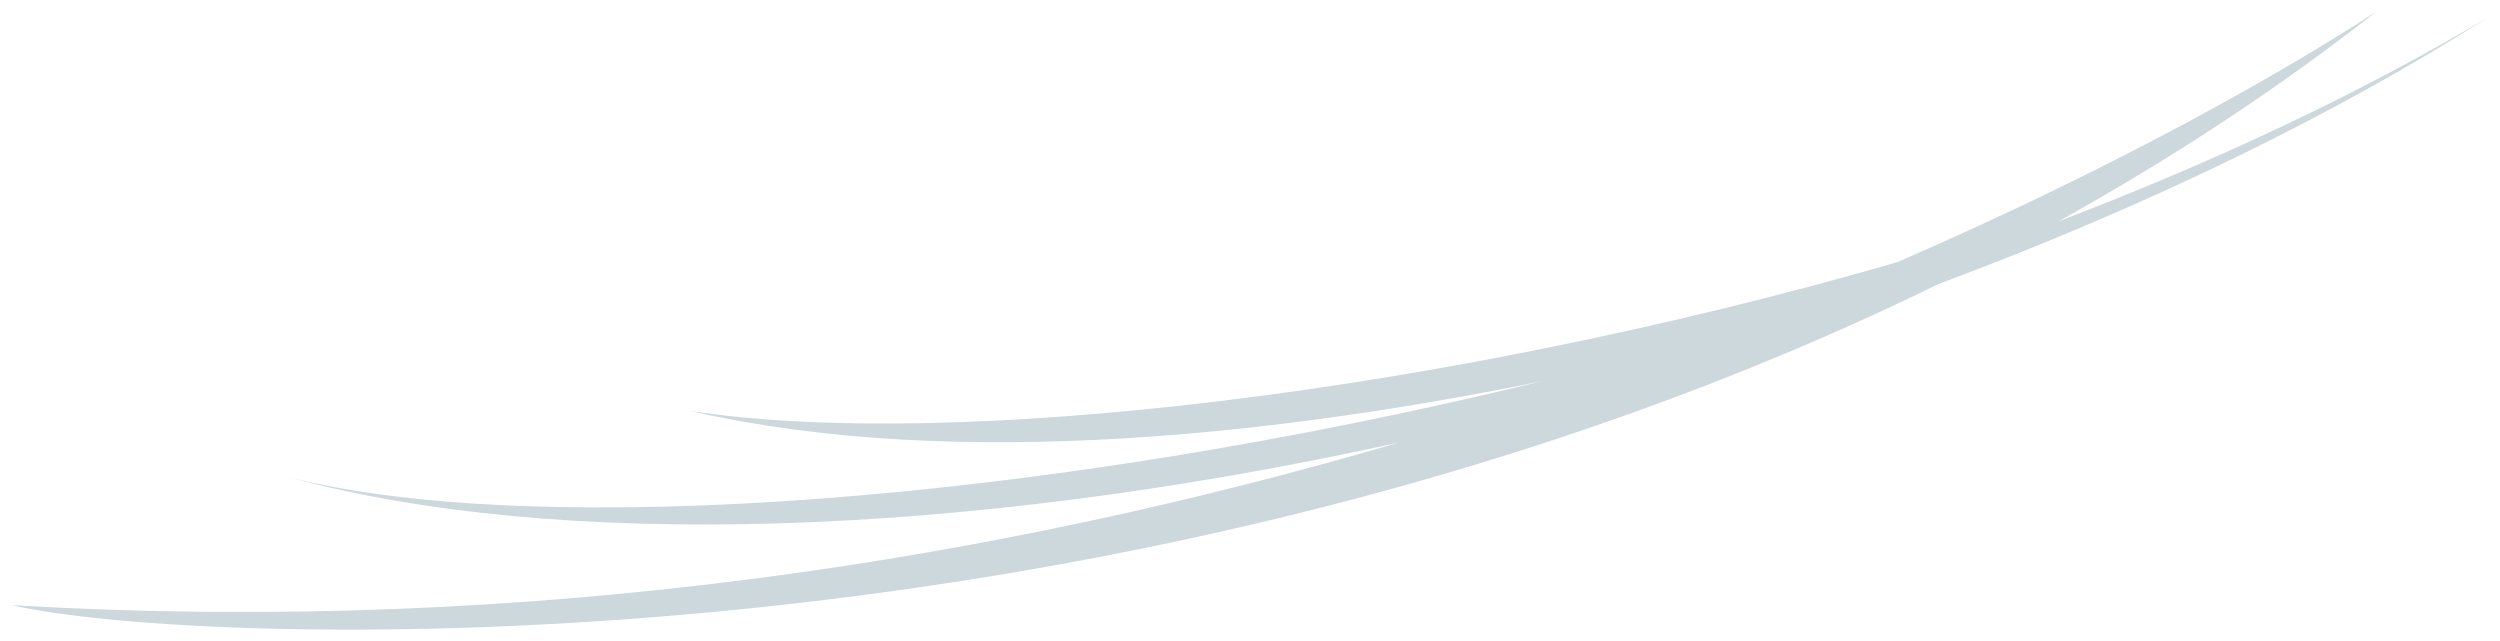 <?xml version="1.0" encoding="utf-8"?>
<!-- Generator: Adobe Illustrator 28.3.0, SVG Export Plug-In . SVG Version: 6.00 Build 0)  -->
<svg version="1.1" id="Layer_1" xmlns="http://www.w3.org/2000/svg" xmlns:xlink="http://www.w3.org/1999/xlink" x="0px" y="0px"
	 viewBox="0 0 1080 277" style="enable-background:new 0 0 1080 277;" xml:space="preserve">
<style type="text/css">
	.st0{fill:#CCD8DC;}
</style>
<path class="st0" d="M889.1,95.7c47.6-26.4,93.7-56.4,137.5-90.7c-38.4,25-109.7,66.1-207.1,108.3
	c-197.6,57.1-409.2,81.5-521.4,64.2c116.4,26.8,259.9,9.2,367.9-12.8c-216.9,52.9-432.3,68.3-540,41.8
	c113,30.6,286.6,26.8,478.2-15.3C436.7,240.4,232,275,5,261.4c81.2,18.8,484,32,832.4-138.7c91.3-34,172.1-73.6,237.6-115.3
	C1019.3,40.6,956.1,70.1,889.1,95.7z"/>
</svg>
